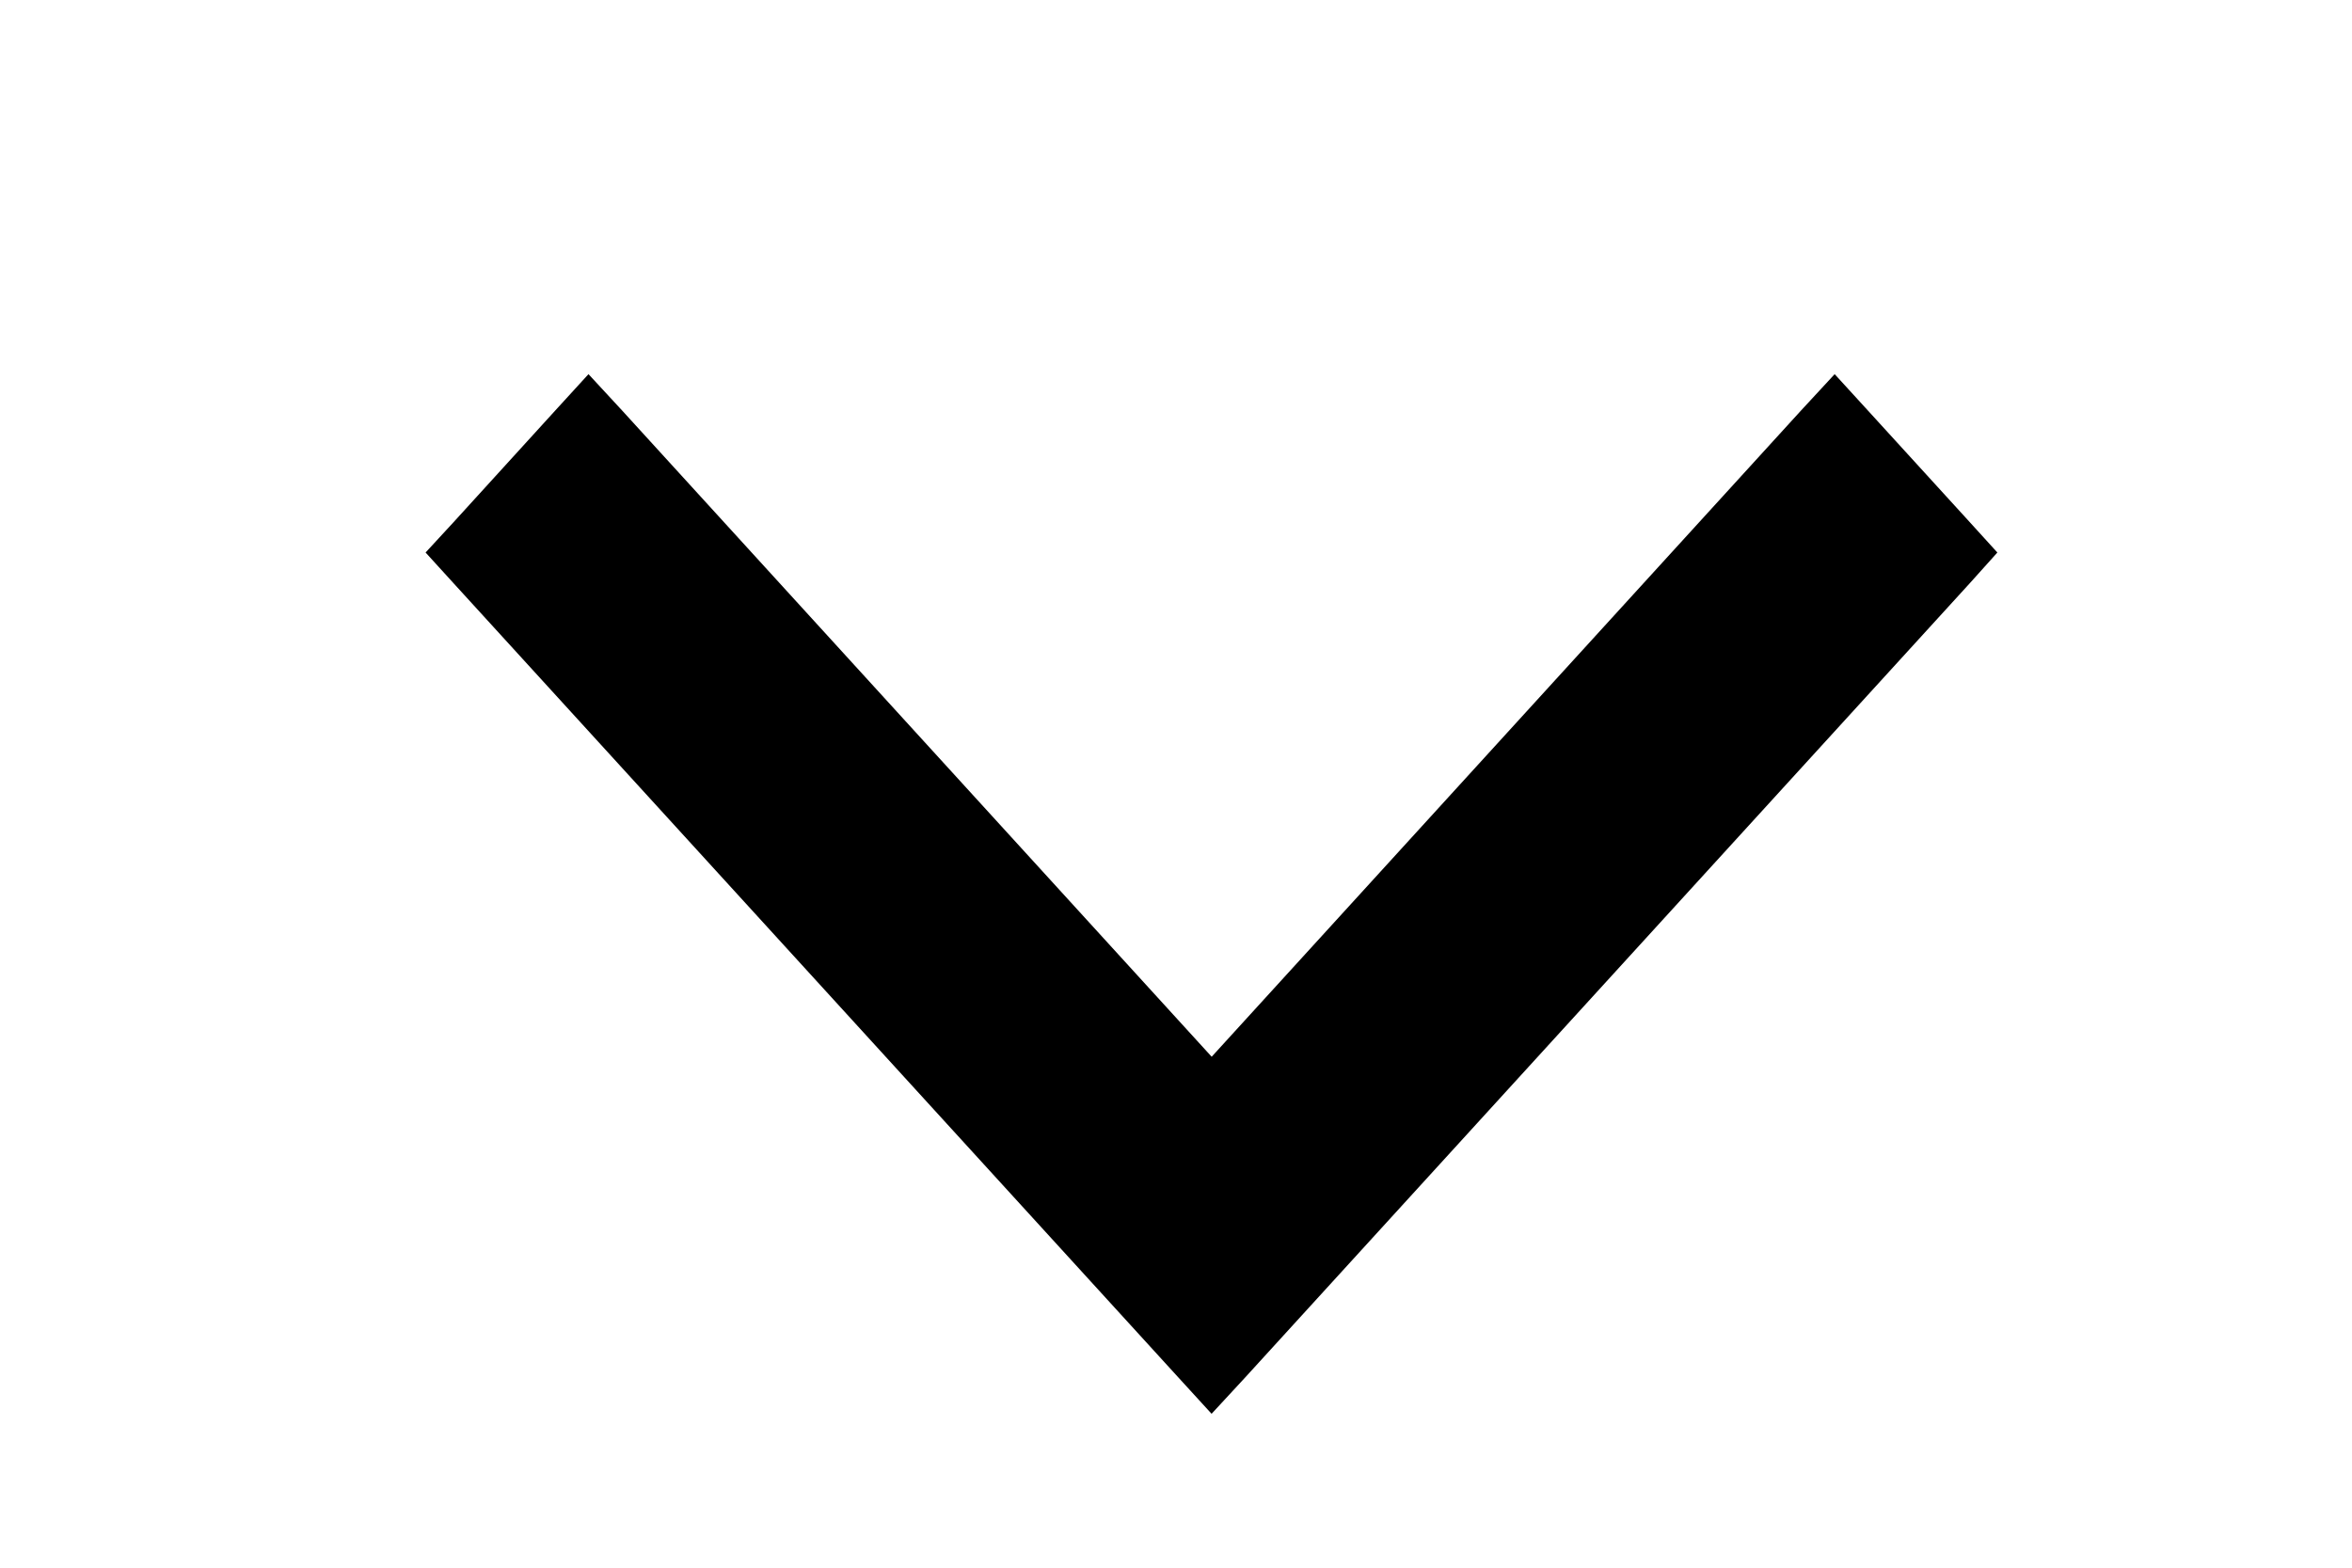 <svg width="12" height="8" viewBox="0 0 12 8" fill="none" xmlns="http://www.w3.org/2000/svg">
<path d="M9.445 2.173L9.965 2.743L10.035 2.82L9.965 2.898L6.268 6.951L6.182 7.044L6.097 6.951L2.399 2.898L2.328 2.82L2.399 2.743L2.918 2.173L3.003 2.08L3.089 2.173L6.182 5.564L9.274 2.173L9.36 2.08L9.445 2.173Z" fill="black" stroke="black" stroke-width="0.231"/>
</svg>
